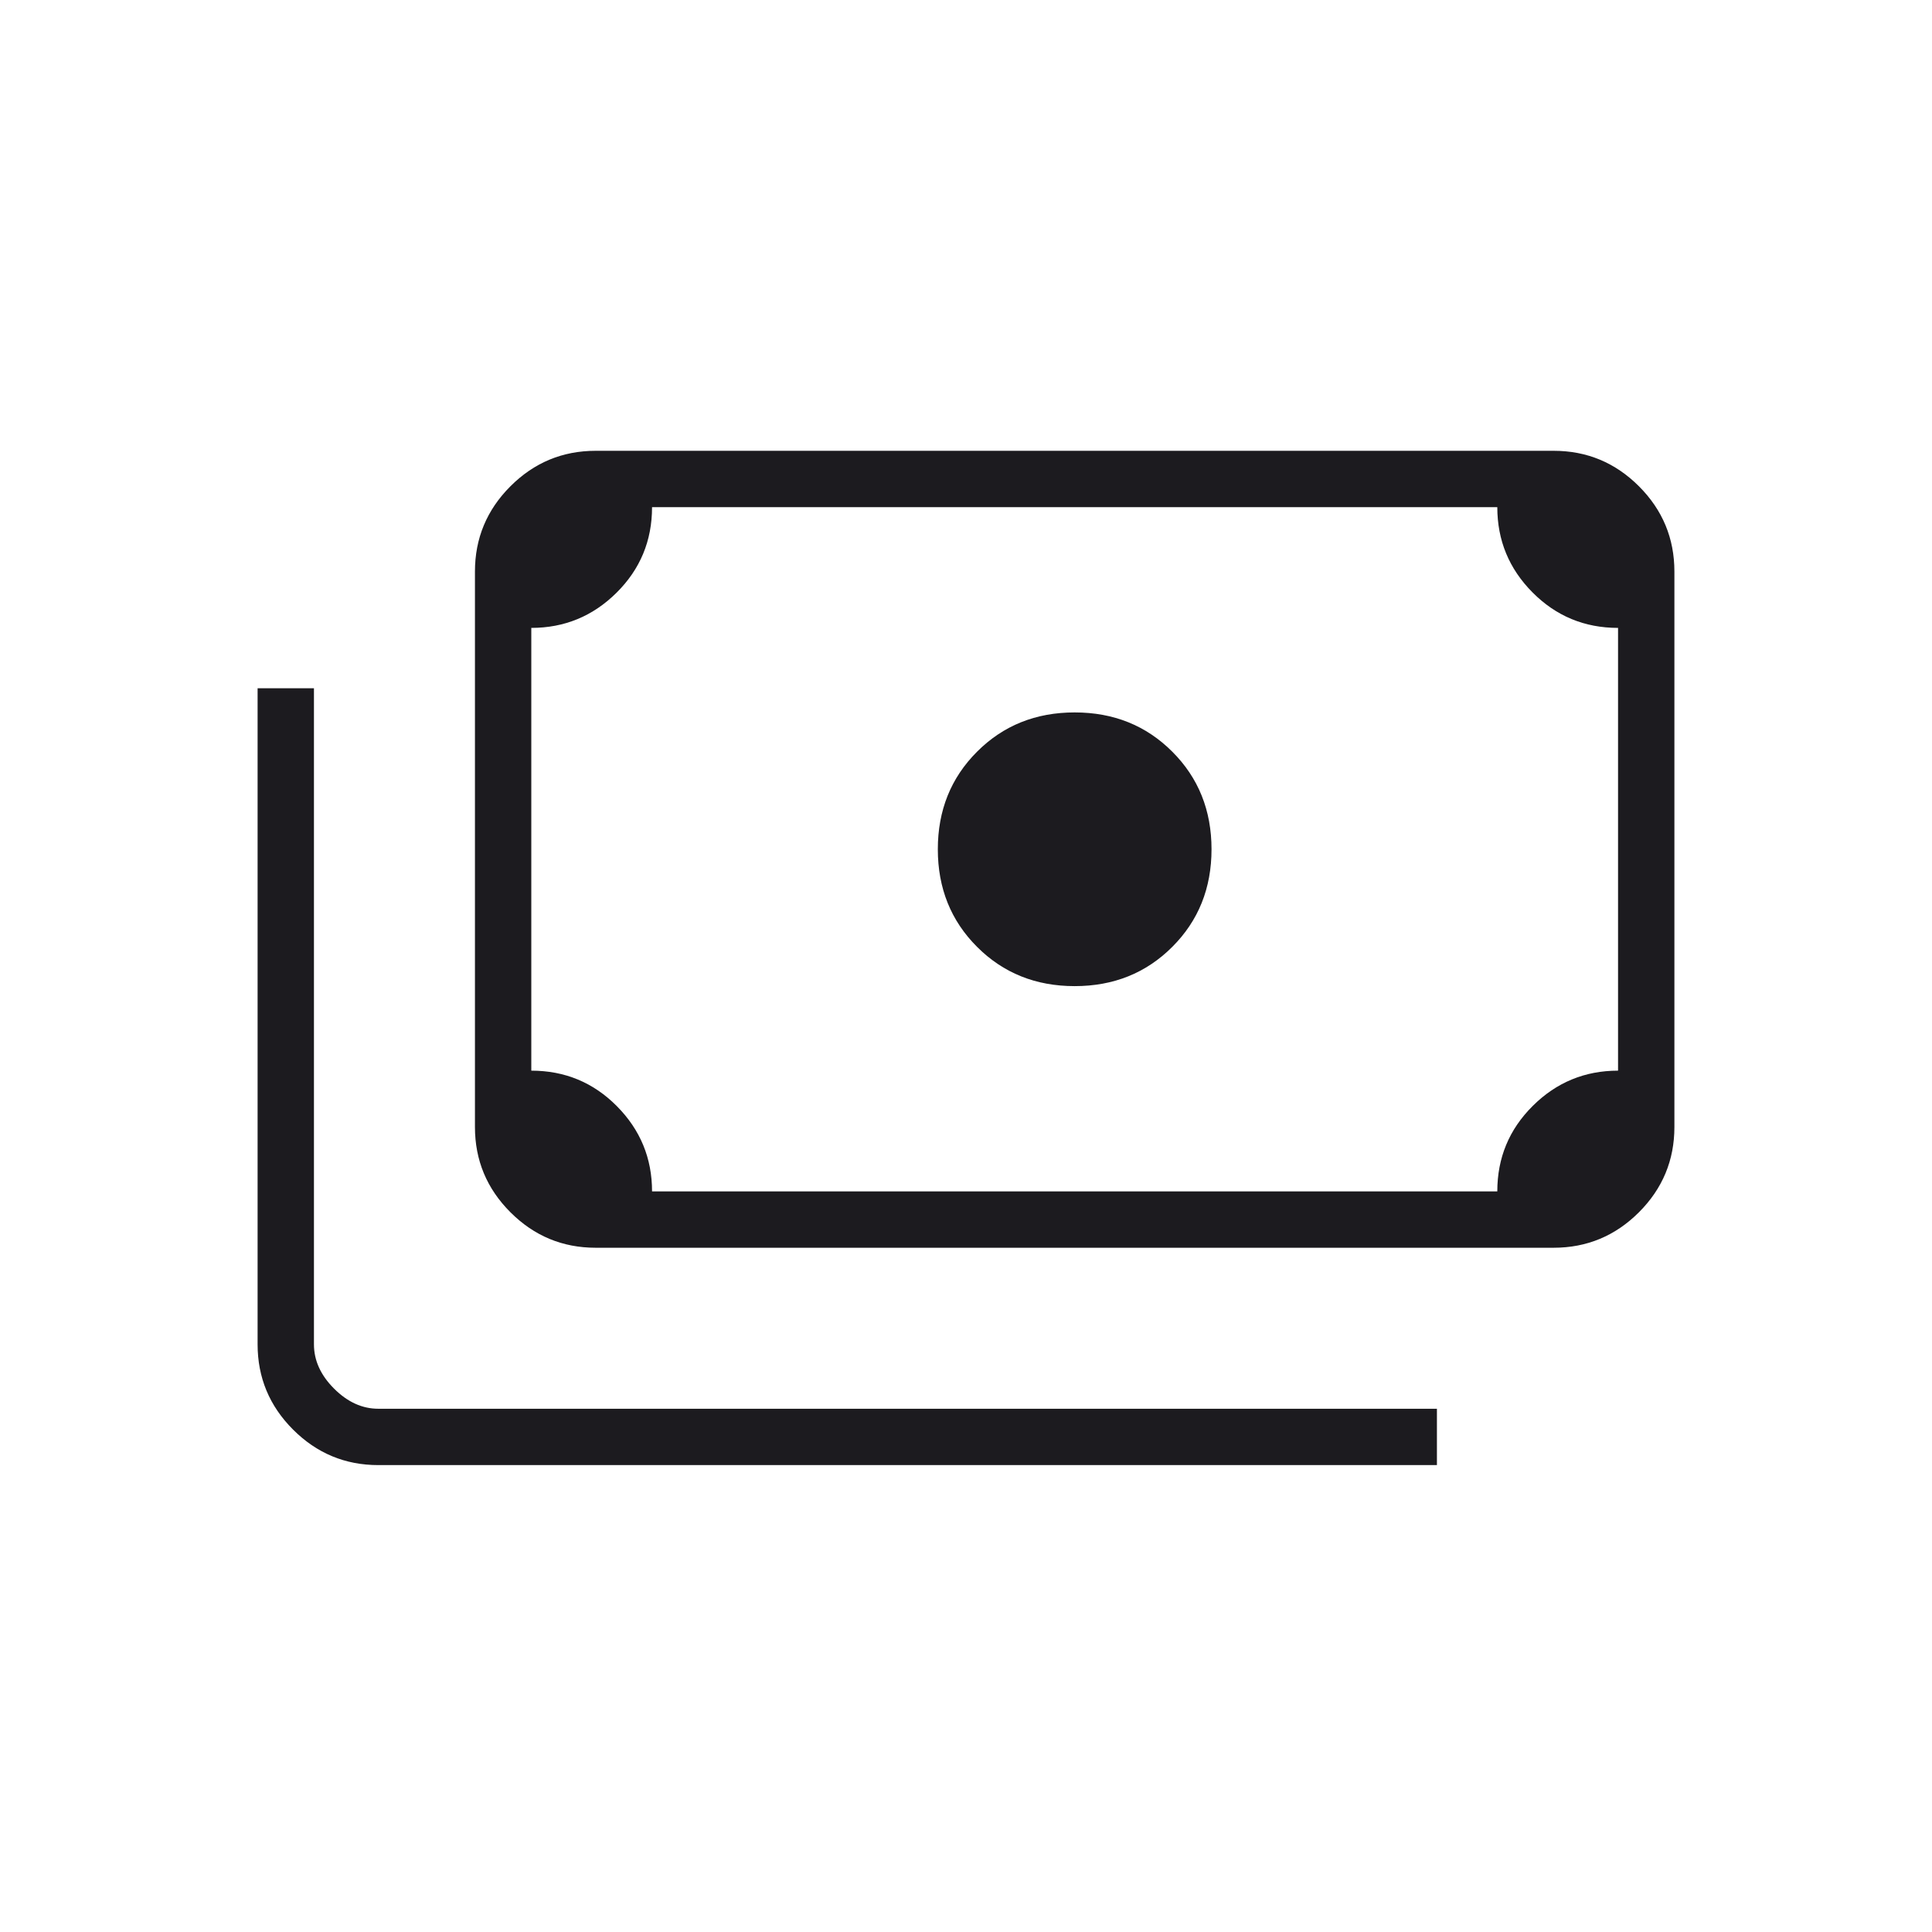 <?xml version="1.0" encoding="UTF-8"?> <svg xmlns="http://www.w3.org/2000/svg" width="120" height="120" viewBox="0 0 120 120" fill="none"><mask id="mask0_2105_1875" style="mask-type:alpha" maskUnits="userSpaceOnUse" x="0" y="0" width="120" height="120"><rect width="120" height="120" fill="#D9D9D9"></rect></mask><g mask="url(#mask0_2105_1875)"><path d="M66.75 61.25C64.333 61.25 62.312 60.438 60.688 58.812C59.062 57.188 58.25 55.167 58.25 52.75C58.25 50.333 59.062 48.312 60.688 46.688C62.312 45.062 64.333 44.25 66.75 44.25C69.167 44.25 71.188 45.062 72.812 46.688C74.438 48.312 75.25 50.333 75.25 52.75C75.25 55.167 74.438 57.188 72.812 58.812C71.188 60.438 69.167 61.25 66.75 61.25ZM37 77.5C34.938 77.5 33.172 76.765 31.704 75.296C30.235 73.828 29.5 72.062 29.5 70V35.5C29.5 33.438 30.235 31.672 31.704 30.203C33.172 28.734 34.938 28 37 28H96.5C98.562 28 100.328 28.734 101.798 30.203C103.266 31.672 104 33.438 104 35.5V70C104 72.062 103.266 73.828 101.798 75.296C100.328 76.765 98.562 77.5 96.5 77.5H37ZM40.5 74H93C93 71.917 93.735 70.146 95.204 68.688C96.672 67.229 98.438 66.5 100.5 66.5V39C98.417 39 96.646 38.265 95.188 36.796C93.729 35.328 93 33.562 93 31.5H40.5C40.5 33.583 39.766 35.354 38.297 36.812C36.828 38.271 35.062 39 33 39V66.5C35.083 66.5 36.854 67.234 38.312 68.703C39.771 70.172 40.5 71.938 40.5 74ZM89.25 91H23.5C21.438 91 19.672 90.265 18.204 88.796C16.735 87.328 16 85.562 16 83.5V42.75H19.5V83.5C19.5 84.5 19.917 85.417 20.75 86.25C21.583 87.083 22.5 87.5 23.5 87.5H89.25V91ZM37 74H33V31.5H37C35.917 31.5 34.979 31.896 34.188 32.688C33.396 33.479 33 34.417 33 35.5V70C33 71.083 33.396 72.021 34.188 72.812C34.979 73.604 35.917 74 37 74Z" fill="#1C1B1F"></path></g></svg> 